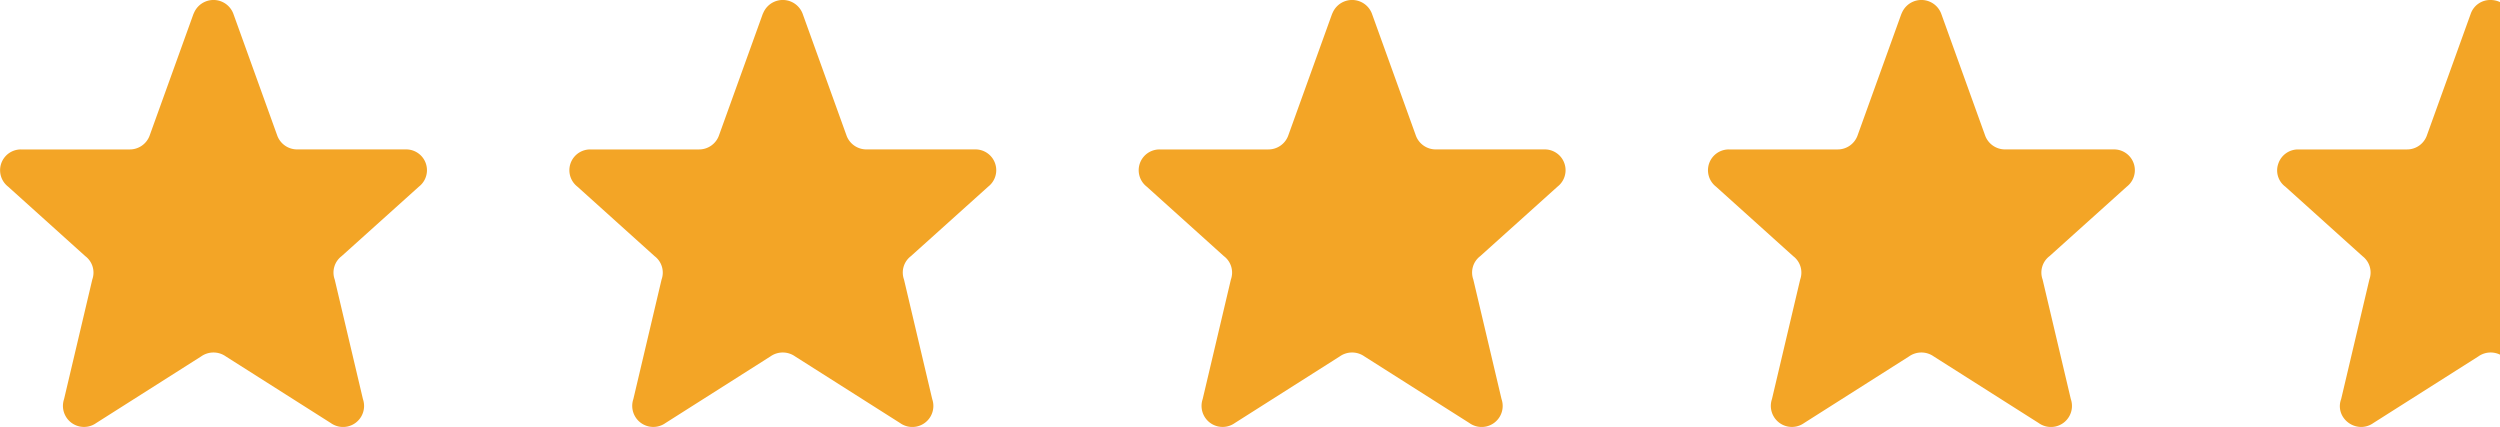 <svg xmlns="http://www.w3.org/2000/svg" width="85.001" height="14.517" viewBox="0 0 85.001 14.517"><g id="Gruppe_64" data-name="Gruppe 64" transform="translate(-99.999 -281)"><path id="Differenzmenge_5" data-name="Differenzmenge 5" d="M52.857,17.517a.743.743,0,0,1-.6-.313.677.677,0,0,1-.082-.634l.96-4.067a.7.7,0,0,0-.234-.793L50.276,9.346a.686.686,0,0,1-.237-.783.707.707,0,0,1,.68-.482h3.693a.715.715,0,0,0,.672-.46l1.5-4.162A.7.7,0,0,1,57.259,3a.744.744,0,0,1,.317.071V15.058a.729.729,0,0,0-.317-.073.72.72,0,0,0-.417.132l-3.569,2.264A.72.72,0,0,1,52.857,17.517Z" transform="translate(127.424 278)" fill="#f3a526"></path><g id="Gruppe_61" data-name="Gruppe 61" transform="translate(-6 49)"><path id="Icon_akar-star" data-name="Icon akar-star" d="M9.586,3.459a.721.721,0,0,1,1.344,0l1.5,4.162a.719.719,0,0,0,.672.459H16.8a.707.707,0,0,1,.443,1.265L14.613,11.71a.7.7,0,0,0-.234.793l.96,4.067a.715.715,0,0,1-1.095.812l-3.569-2.265a.726.726,0,0,0-.835,0L6.272,17.382a.716.716,0,0,1-1.095-.812l.96-4.067A.7.7,0,0,0,5.9,11.71L3.275,9.346a.707.707,0,0,1,.443-1.265H7.41a.718.718,0,0,0,.672-.459l1.5-4.162Z" transform="translate(103 229)" fill="#f3a526"></path><path id="Icon_akar-star-2" data-name="Icon akar-star" d="M9.586,3.459a.721.721,0,0,1,1.344,0l1.5,4.162a.719.719,0,0,0,.672.459H16.8a.707.707,0,0,1,.443,1.265L14.613,11.71a.7.7,0,0,0-.234.793l.96,4.067a.715.715,0,0,1-1.095.812l-3.569-2.265a.726.726,0,0,0-.835,0L6.272,17.382a.716.716,0,0,1-1.095-.812l.96-4.067A.7.7,0,0,0,5.9,11.71L3.275,9.346a.707.707,0,0,1,.443-1.265H7.41a.718.718,0,0,0,.672-.459l1.5-4.162Z" transform="translate(122.356 229)" fill="#f3a526"></path><path id="Icon_akar-star-3" data-name="Icon akar-star" d="M9.586,3.459a.721.721,0,0,1,1.344,0l1.5,4.162a.719.719,0,0,0,.672.459H16.8a.707.707,0,0,1,.443,1.265L14.613,11.71a.7.7,0,0,0-.234.793l.96,4.067a.715.715,0,0,1-1.095.812l-3.569-2.265a.726.726,0,0,0-.835,0L6.272,17.382a.716.716,0,0,1-1.095-.812l.96-4.067A.7.7,0,0,0,5.9,11.71L3.275,9.346a.707.707,0,0,1,.443-1.265H7.41a.718.718,0,0,0,.672-.459l1.5-4.162Z" transform="translate(141.713 229)" fill="#f3a526"></path><path id="Icon_akar-star-4" data-name="Icon akar-star" d="M9.586,3.459a.721.721,0,0,1,1.344,0l1.5,4.162a.719.719,0,0,0,.672.459H16.8a.707.707,0,0,1,.443,1.265L14.613,11.71a.7.7,0,0,0-.234.793l.96,4.067a.715.715,0,0,1-1.095.812l-3.569-2.265a.726.726,0,0,0-.835,0L6.272,17.382a.716.716,0,0,1-1.095-.812l.96-4.067A.7.7,0,0,0,5.9,11.71L3.275,9.346a.707.707,0,0,1,.443-1.265H7.41a.718.718,0,0,0,.672-.459l1.5-4.162Z" transform="translate(161.069 229)" fill="#f3a526"></path></g></g></svg>